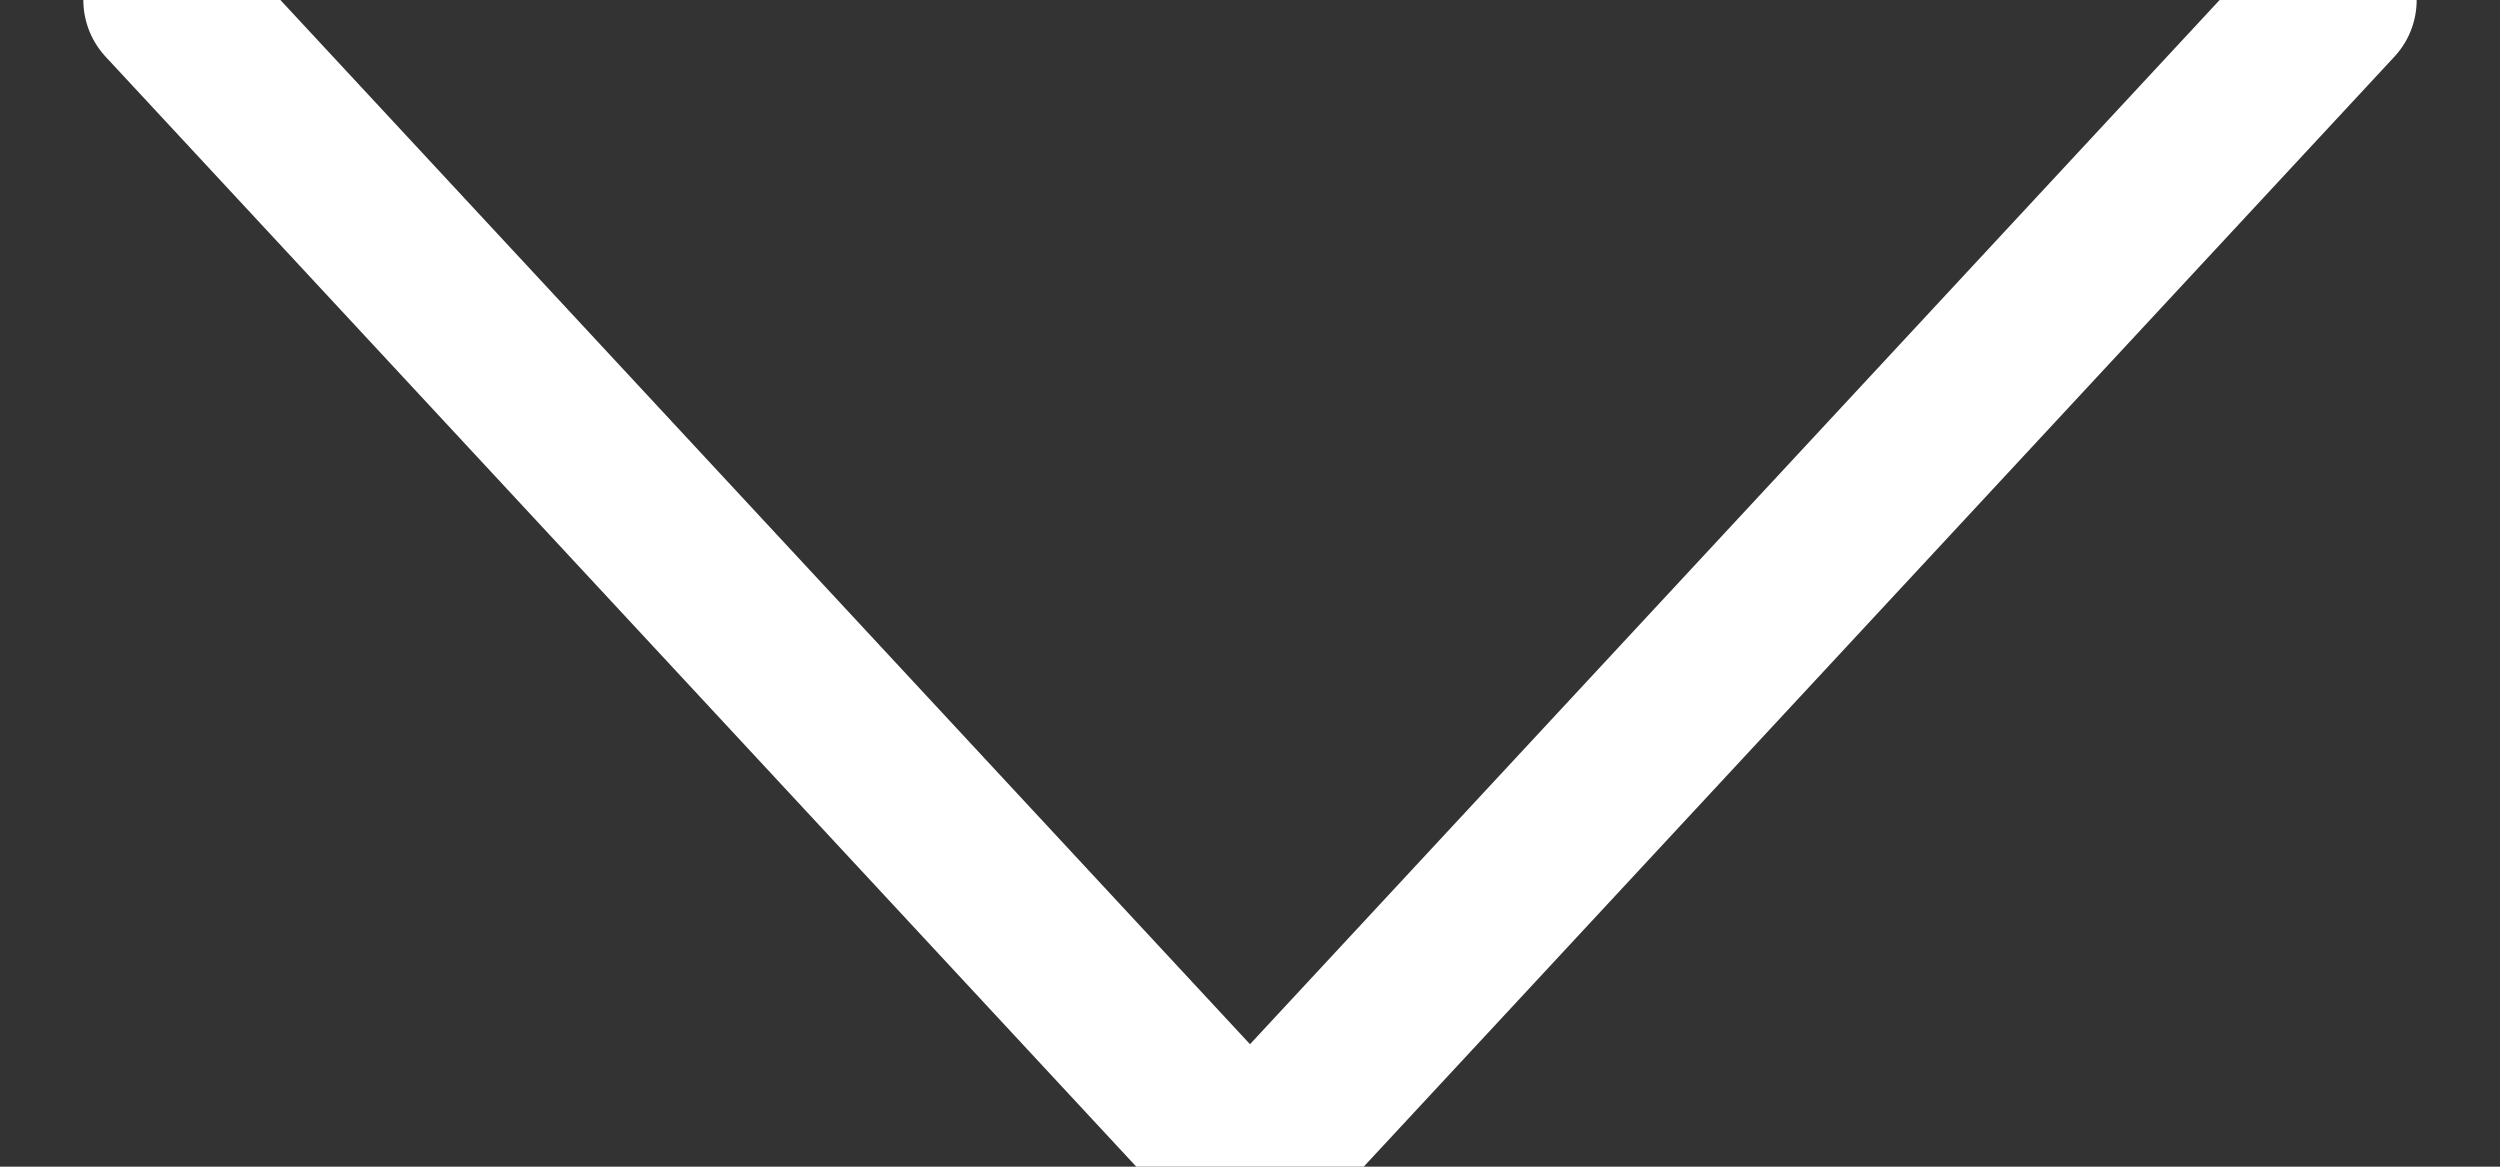 <?xml version="1.0" encoding="UTF-8"?>
<svg width="15px" height="7px" viewBox="0 0 15 7" version="1.1" xmlns="http://www.w3.org/2000/svg" xmlns:xlink="http://www.w3.org/1999/xlink">
    <rect x="0" y="0" width="15" height="7" fill="#333333" stroke="none"/>
    <title>Accordian Arrow Icon</title>
    <g id="Page-1" stroke="none" stroke-width="1" fill="none" fill-rule="evenodd" stroke-linecap="round" stroke-linejoin="round">
        <g id="Mobile" transform="translate(-284, -3245)" stroke="#FFFFFF">
            <g id="Our-Services" transform="translate(20, 2553)">
                <g id="Dividers" transform="translate(0, 523.5)">
                    <g id="Social-Media-Strategy" transform="translate(3, 161.5)">
                        <polyline id="Accordian-Arrow-Icon" points="262 7 268.5 14 275 7"></polyline>
                    </g>
                </g>
            </g>
        </g>
    </g>
</svg>